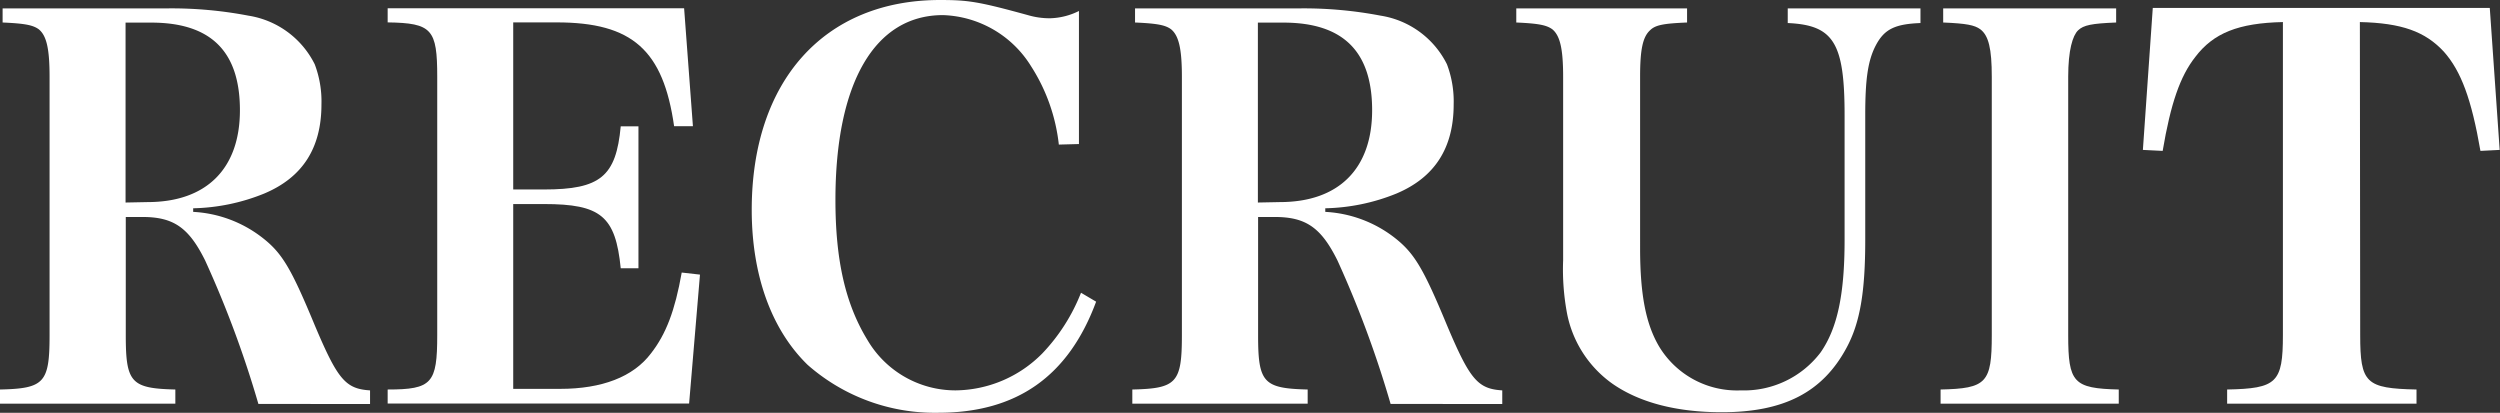 <svg id="レイヤー_1" data-name="レイヤー 1" xmlns="http://www.w3.org/2000/svg" viewBox="0 0 229.97 37.97"><rect x="0" y="0" width="229.97" height="37.97" fill="#333333" stroke="none"/><defs><style>.cls-1{fill:#fff;}</style></defs><title>txt_recruit</title><path class="cls-1" d="M287.91,484c0,4.37.48,4.9,4.56,5v1.3H276.34V489c4.08-.09,4.56-.62,4.56-5V460.23c0-2.59-.28-3.79-1-4.37-.53-.38-1.25-.53-3.32-.62v-1.3h15.27a37.63,37.63,0,0,1,7.34.67,8.24,8.24,0,0,1,6.1,4.47,9.64,9.64,0,0,1,.62,3.69c0,4-1.72,6.72-5.28,8.21a18.33,18.33,0,0,1-6.52,1.35v.33a11.32,11.32,0,0,1,6.28,2.31c1.88,1.44,2.69,2.78,4.9,8.11,2.11,5,2.83,5.86,5.09,6v1.25H300.11a96.83,96.83,0,0,0-4.9-13.2c-1.49-3-2.88-4-5.76-4h-1.54Zm2-12.24c5.42,0,8.5-3.07,8.5-8.45s-2.64-8.06-8.16-8.06h-2.36V471.8Z" transform="translate(-276.34 -453.17)"/><path class="cls-1" d="M312,489c4.08,0,4.56-.57,4.56-5V460.23c0-4.37-.48-4.94-4.56-5v-1.3h27.27l.81,10.85-1.73,0c-1-7-3.84-9.55-10.8-9.55h-4V470.6h2.83c5.19,0,6.63-1.2,7.06-5.81h1.63v13.06h-1.63c-.48-4.8-1.83-5.91-7.06-5.91h-2.83v17h4.32c3.84,0,6.72-1.1,8.35-3.26,1.39-1.78,2.21-3.94,2.83-7.44l1.68.19-1,11.86H312Z" transform="translate(-276.34 -453.17)"/><path class="cls-1" d="M373.74,466.47a16.68,16.68,0,0,0-2.55-7.2,9.9,9.9,0,0,0-8.11-4.71c-6.29,0-9.89,6.25-9.89,17,0,5.52.91,9.55,2.93,12.86a9.39,9.39,0,0,0,8.11,4.66,11.36,11.36,0,0,0,8-3.41,17.15,17.15,0,0,0,3.55-5.57l1.39.82c-2.54,6.86-7.29,10.22-14.54,10.22a17.7,17.7,0,0,1-12-4.41c-3.31-3.22-5.14-8.21-5.14-14.26,0-11.86,6.68-19.3,17.33-19.3,2.59,0,3.55.15,8.07,1.39a7.07,7.07,0,0,0,2.06.29,6.28,6.28,0,0,0,2.64-.67v12.24Z" transform="translate(-276.34 -453.17)"/><path class="cls-1" d="M392.07,484c0,4.37.48,4.9,4.56,5v1.3H380.5V489c4.08-.09,4.56-.62,4.56-5V460.23c0-2.59-.29-3.79-1-4.37-.52-.38-1.24-.53-3.31-.62v-1.3H396a37.63,37.63,0,0,1,7.34.67,8.24,8.24,0,0,1,6.1,4.47,9.64,9.64,0,0,1,.62,3.69c0,4-1.73,6.72-5.28,8.21a18.34,18.34,0,0,1-6.53,1.35v.33a11.35,11.35,0,0,1,6.29,2.31c1.87,1.44,2.69,2.78,4.9,8.11,2.11,5,2.83,5.86,5.09,6v1.25H404.26a97.12,97.12,0,0,0-4.89-13.2c-1.49-3-2.88-4-5.76-4h-1.54Zm2-12.24c5.42,0,8.49-3.07,8.49-8.45s-2.64-8.06-8.16-8.06h-2.35V471.8Z" transform="translate(-276.34 -453.17)"/><path class="cls-1" d="M431.53,453.94v1.3c-2.21.09-2.93.24-3.41.72-.67.62-.91,1.77-.91,4.27V476c0,4.28.53,7,1.77,9.08a8.37,8.37,0,0,0,7.49,4,8.84,8.84,0,0,0,7.35-3.5c1.53-2.21,2.2-5.29,2.2-10.33V463.78c0-6.67-1-8.3-5.23-8.49v-1.35H453v1.35c-2.35.09-3.31.57-4.08,2s-1,3.22-1,6.48v11.47c0,4.8-.48,7.64-1.73,9.94-2.2,4.08-5.76,5.91-11.47,5.91-4.22,0-7.63-.92-10.08-2.64a10.35,10.35,0,0,1-4.13-6.34,21.84,21.84,0,0,1-.38-5V460.23c0-2.59-.29-3.79-1-4.37-.53-.38-1.25-.53-3.31-.62v-1.3Z" transform="translate(-276.34 -453.17)"/><path class="cls-1" d="M454.85,489c4.23-.09,4.71-.62,4.71-5V460.23c0-2.59-.29-3.79-1.06-4.37-.53-.38-1.25-.53-3.41-.62v-1.3H471v1.3c-2.25.09-3,.24-3.5.72s-.91,1.82-.91,4.27V484c0,4.37.48,4.9,4.65,5v1.3H454.85Z" transform="translate(-276.34 -453.17)"/><path class="cls-1" d="M493.45,484c0,4.42.52,4.9,5.18,5v1.3H481.21V489c4.56-.09,5.13-.62,5.13-5v-28.8c-4.08.09-6.38,1-8.06,3.21-1.4,1.78-2.26,4.28-3,8.64l-1.82-.09.91-13.06h31l.91,13.06-1.77.09c-.82-4.75-1.78-7.34-3.36-9.12-1.73-1.87-3.89-2.64-7.73-2.73Z" transform="translate(-276.34 -453.17)"/></svg>
